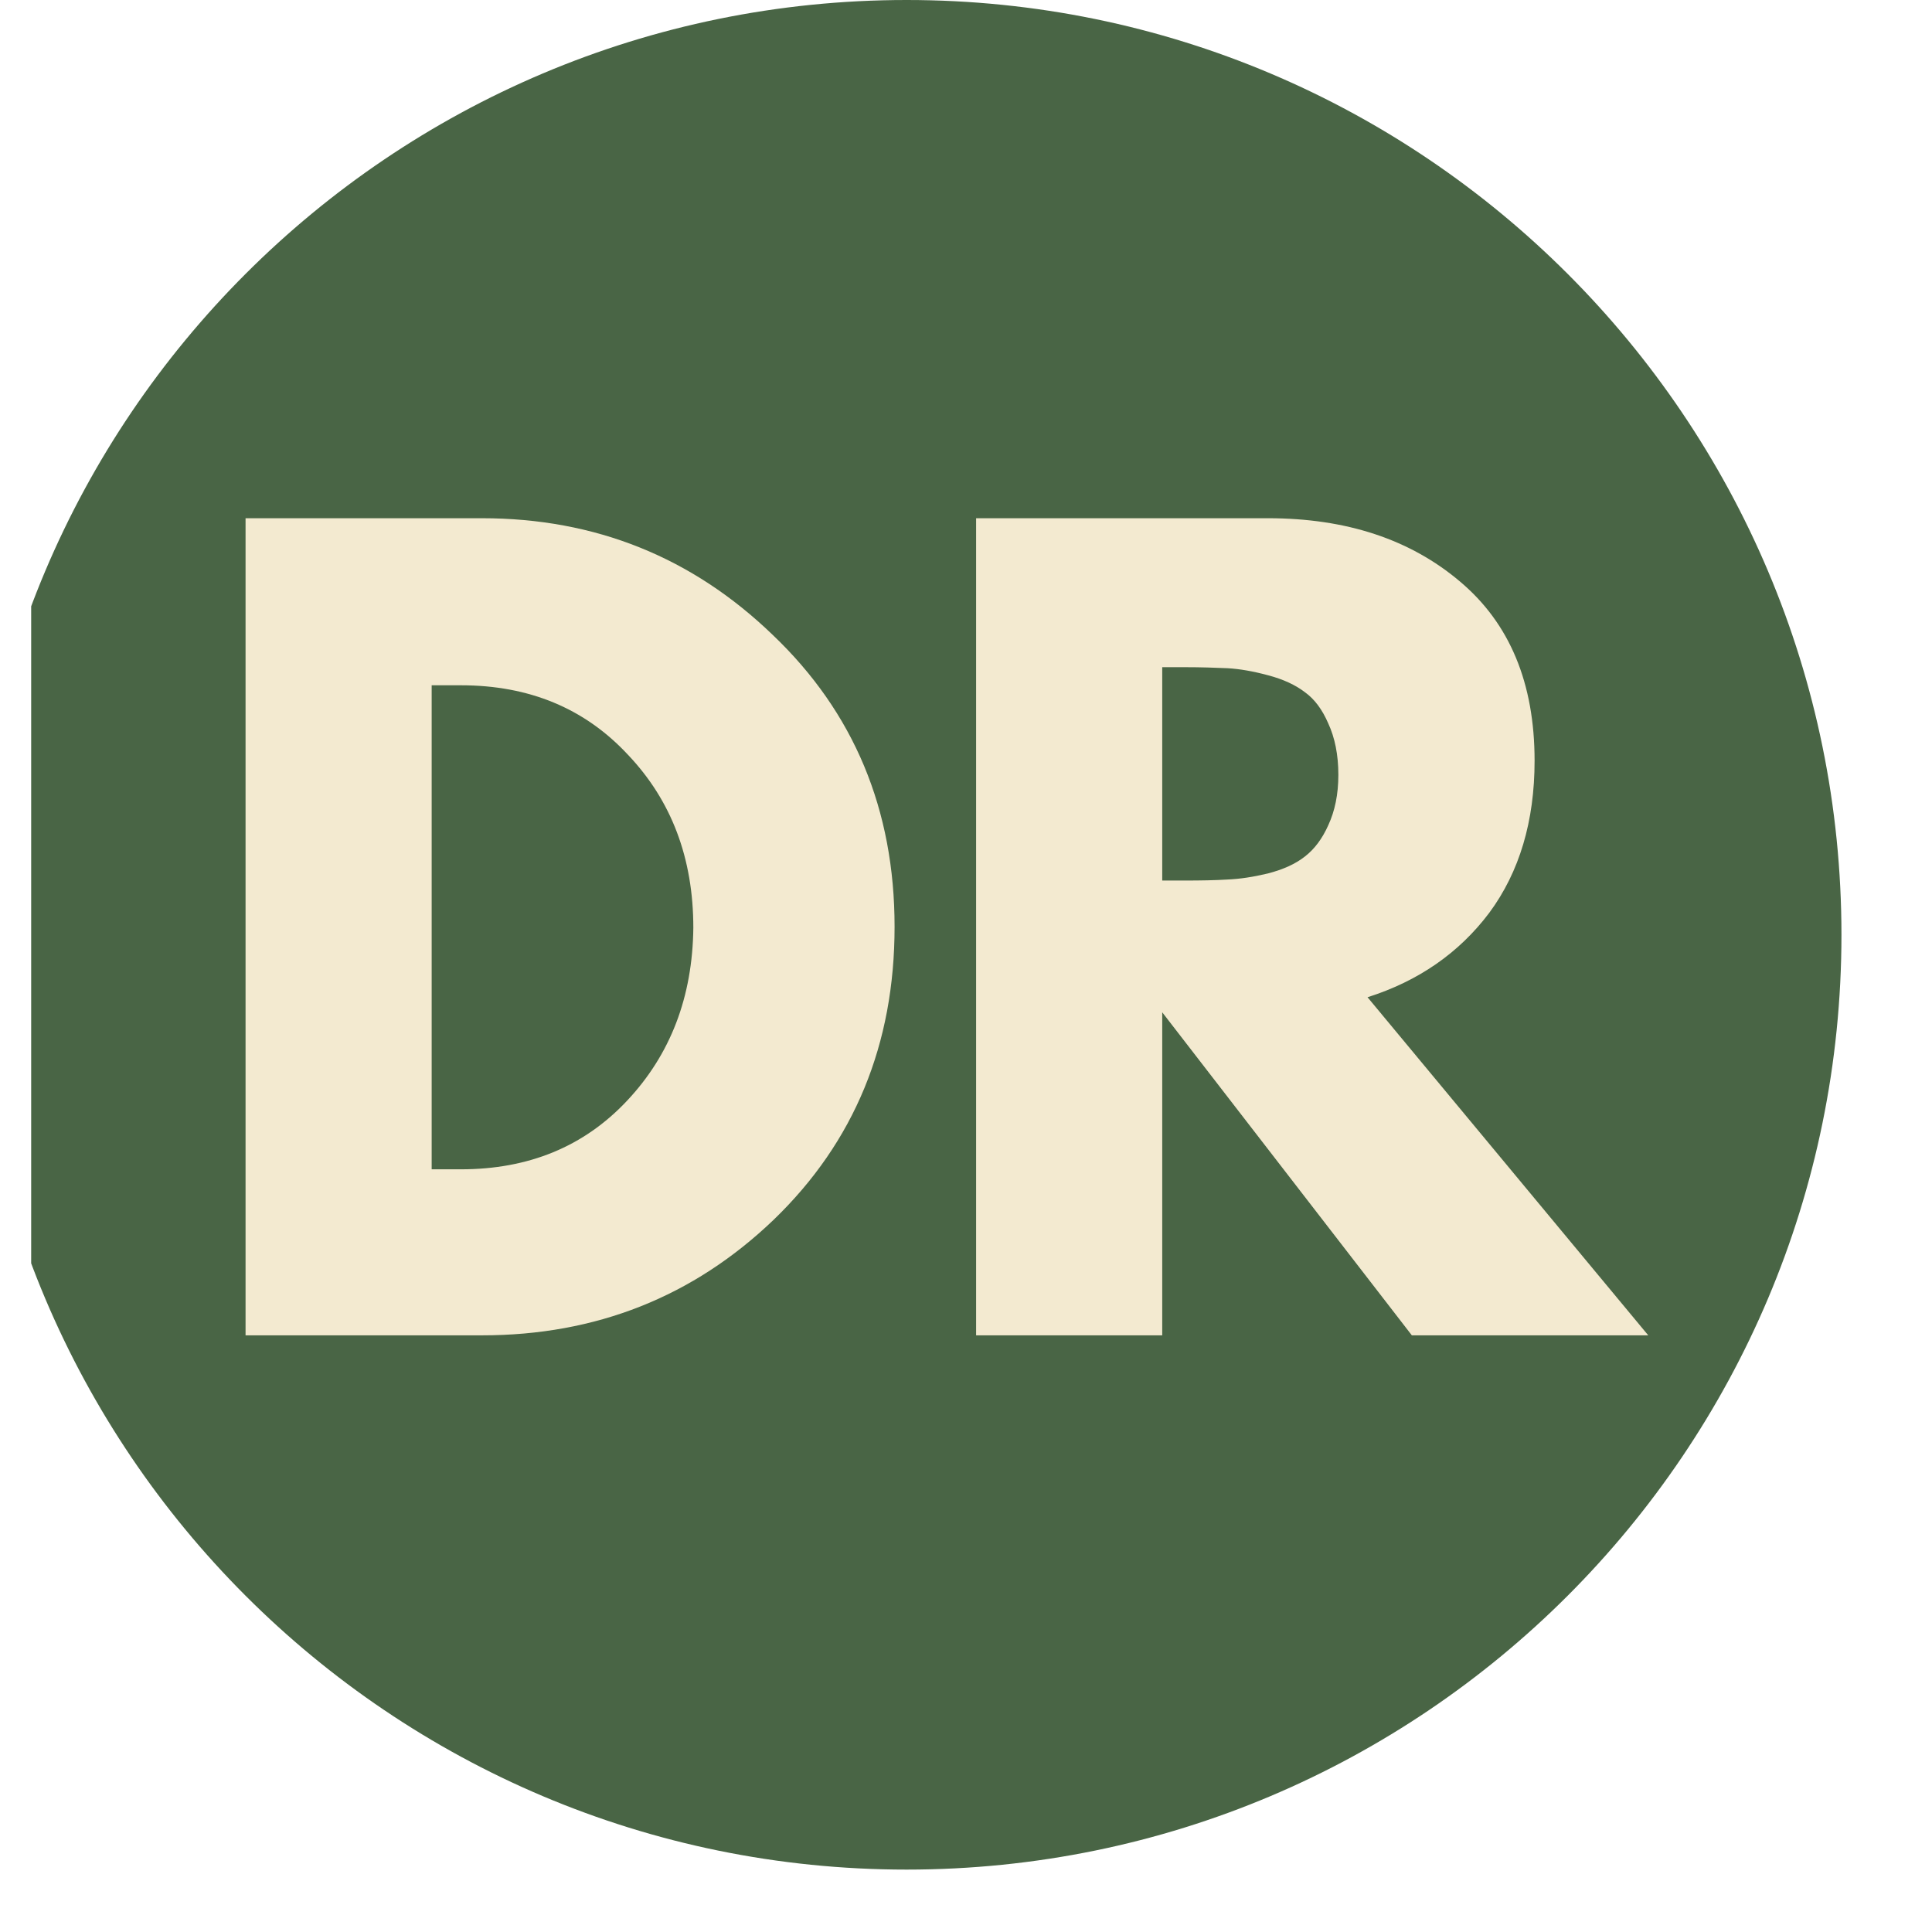<svg version="1.0" preserveAspectRatio="xMidYMid meet" height="40" viewBox="0 0 30 30" zoomAndPan="magnify" width="40" xmlns:xlink="http://www.w3.org/1999/xlink" xmlns="http://www.w3.org/2000/svg"><defs><g></g><clipPath id="73d420a8eb"><path clip-rule="nonzero" d="M 0.484 0 L 28.594 0 L 28.594 29.031 L 0.484 29.031 Z M 0.484 0"></path></clipPath><clipPath id="06537d6e31"><path clip-rule="nonzero" d="M 14.078 0 C 6.062 0 -0.438 6.5 -0.438 14.516 C -0.438 22.531 6.062 29.031 14.078 29.031 C 22.094 29.031 28.594 22.531 28.594 14.516 C 28.594 6.5 22.094 0 14.078 0 Z M 14.078 0"></path></clipPath></defs><g clip-path="url(#73d420a8eb)"><g clip-path="url(#06537d6e31)"><path fill-rule="nonzero" fill-opacity="1" d="M -0.438 0 L 28.594 0 L 28.594 29.031 L -0.438 29.031 Z M -0.438 0" fill="#496545"></path></g></g><g fill-opacity="1" fill="#f3ead0"><g transform="translate(2.891, 20.735)"><g><path d="M 0.922 -12.688 L 4.594 -12.688 C 6.352 -12.688 7.859 -12.082 9.109 -10.875 C 10.367 -9.676 11 -8.164 11 -6.344 C 11 -4.52 10.375 -3.004 9.125 -1.797 C 7.875 -0.598 6.363 0 4.594 0 L 0.922 0 Z M 3.812 -2.578 L 4.266 -2.578 C 5.316 -2.578 6.176 -2.93 6.844 -3.641 C 7.52 -4.359 7.863 -5.254 7.875 -6.328 C 7.875 -7.41 7.535 -8.305 6.859 -9.016 C 6.191 -9.734 5.328 -10.094 4.266 -10.094 L 3.812 -10.094 Z M 3.812 -2.578"></path></g></g></g><g fill-opacity="1" fill="#f3ead0"><g transform="translate(14.235, 20.735)"><g><path d="M 0.922 -12.688 L 5.453 -12.688 C 6.672 -12.688 7.664 -12.359 8.438 -11.703 C 9.207 -11.055 9.594 -10.129 9.594 -8.922 C 9.594 -7.984 9.359 -7.195 8.891 -6.562 C 8.422 -5.938 7.789 -5.5 7 -5.25 L 11.359 0 L 7.688 0 L 3.812 -5.016 L 3.812 0 L 0.922 0 Z M 3.812 -7.062 L 4.156 -7.062 C 4.414 -7.062 4.641 -7.066 4.828 -7.078 C 5.016 -7.086 5.223 -7.117 5.453 -7.172 C 5.691 -7.234 5.883 -7.32 6.031 -7.438 C 6.176 -7.551 6.297 -7.711 6.391 -7.922 C 6.492 -8.141 6.547 -8.398 6.547 -8.703 C 6.547 -9.016 6.492 -9.281 6.391 -9.5 C 6.297 -9.719 6.176 -9.879 6.031 -9.984 C 5.883 -10.098 5.691 -10.188 5.453 -10.25 C 5.223 -10.312 5.016 -10.348 4.828 -10.359 C 4.641 -10.367 4.414 -10.375 4.156 -10.375 L 3.812 -10.375 Z M 3.812 -7.062"></path></g></g></g></svg>